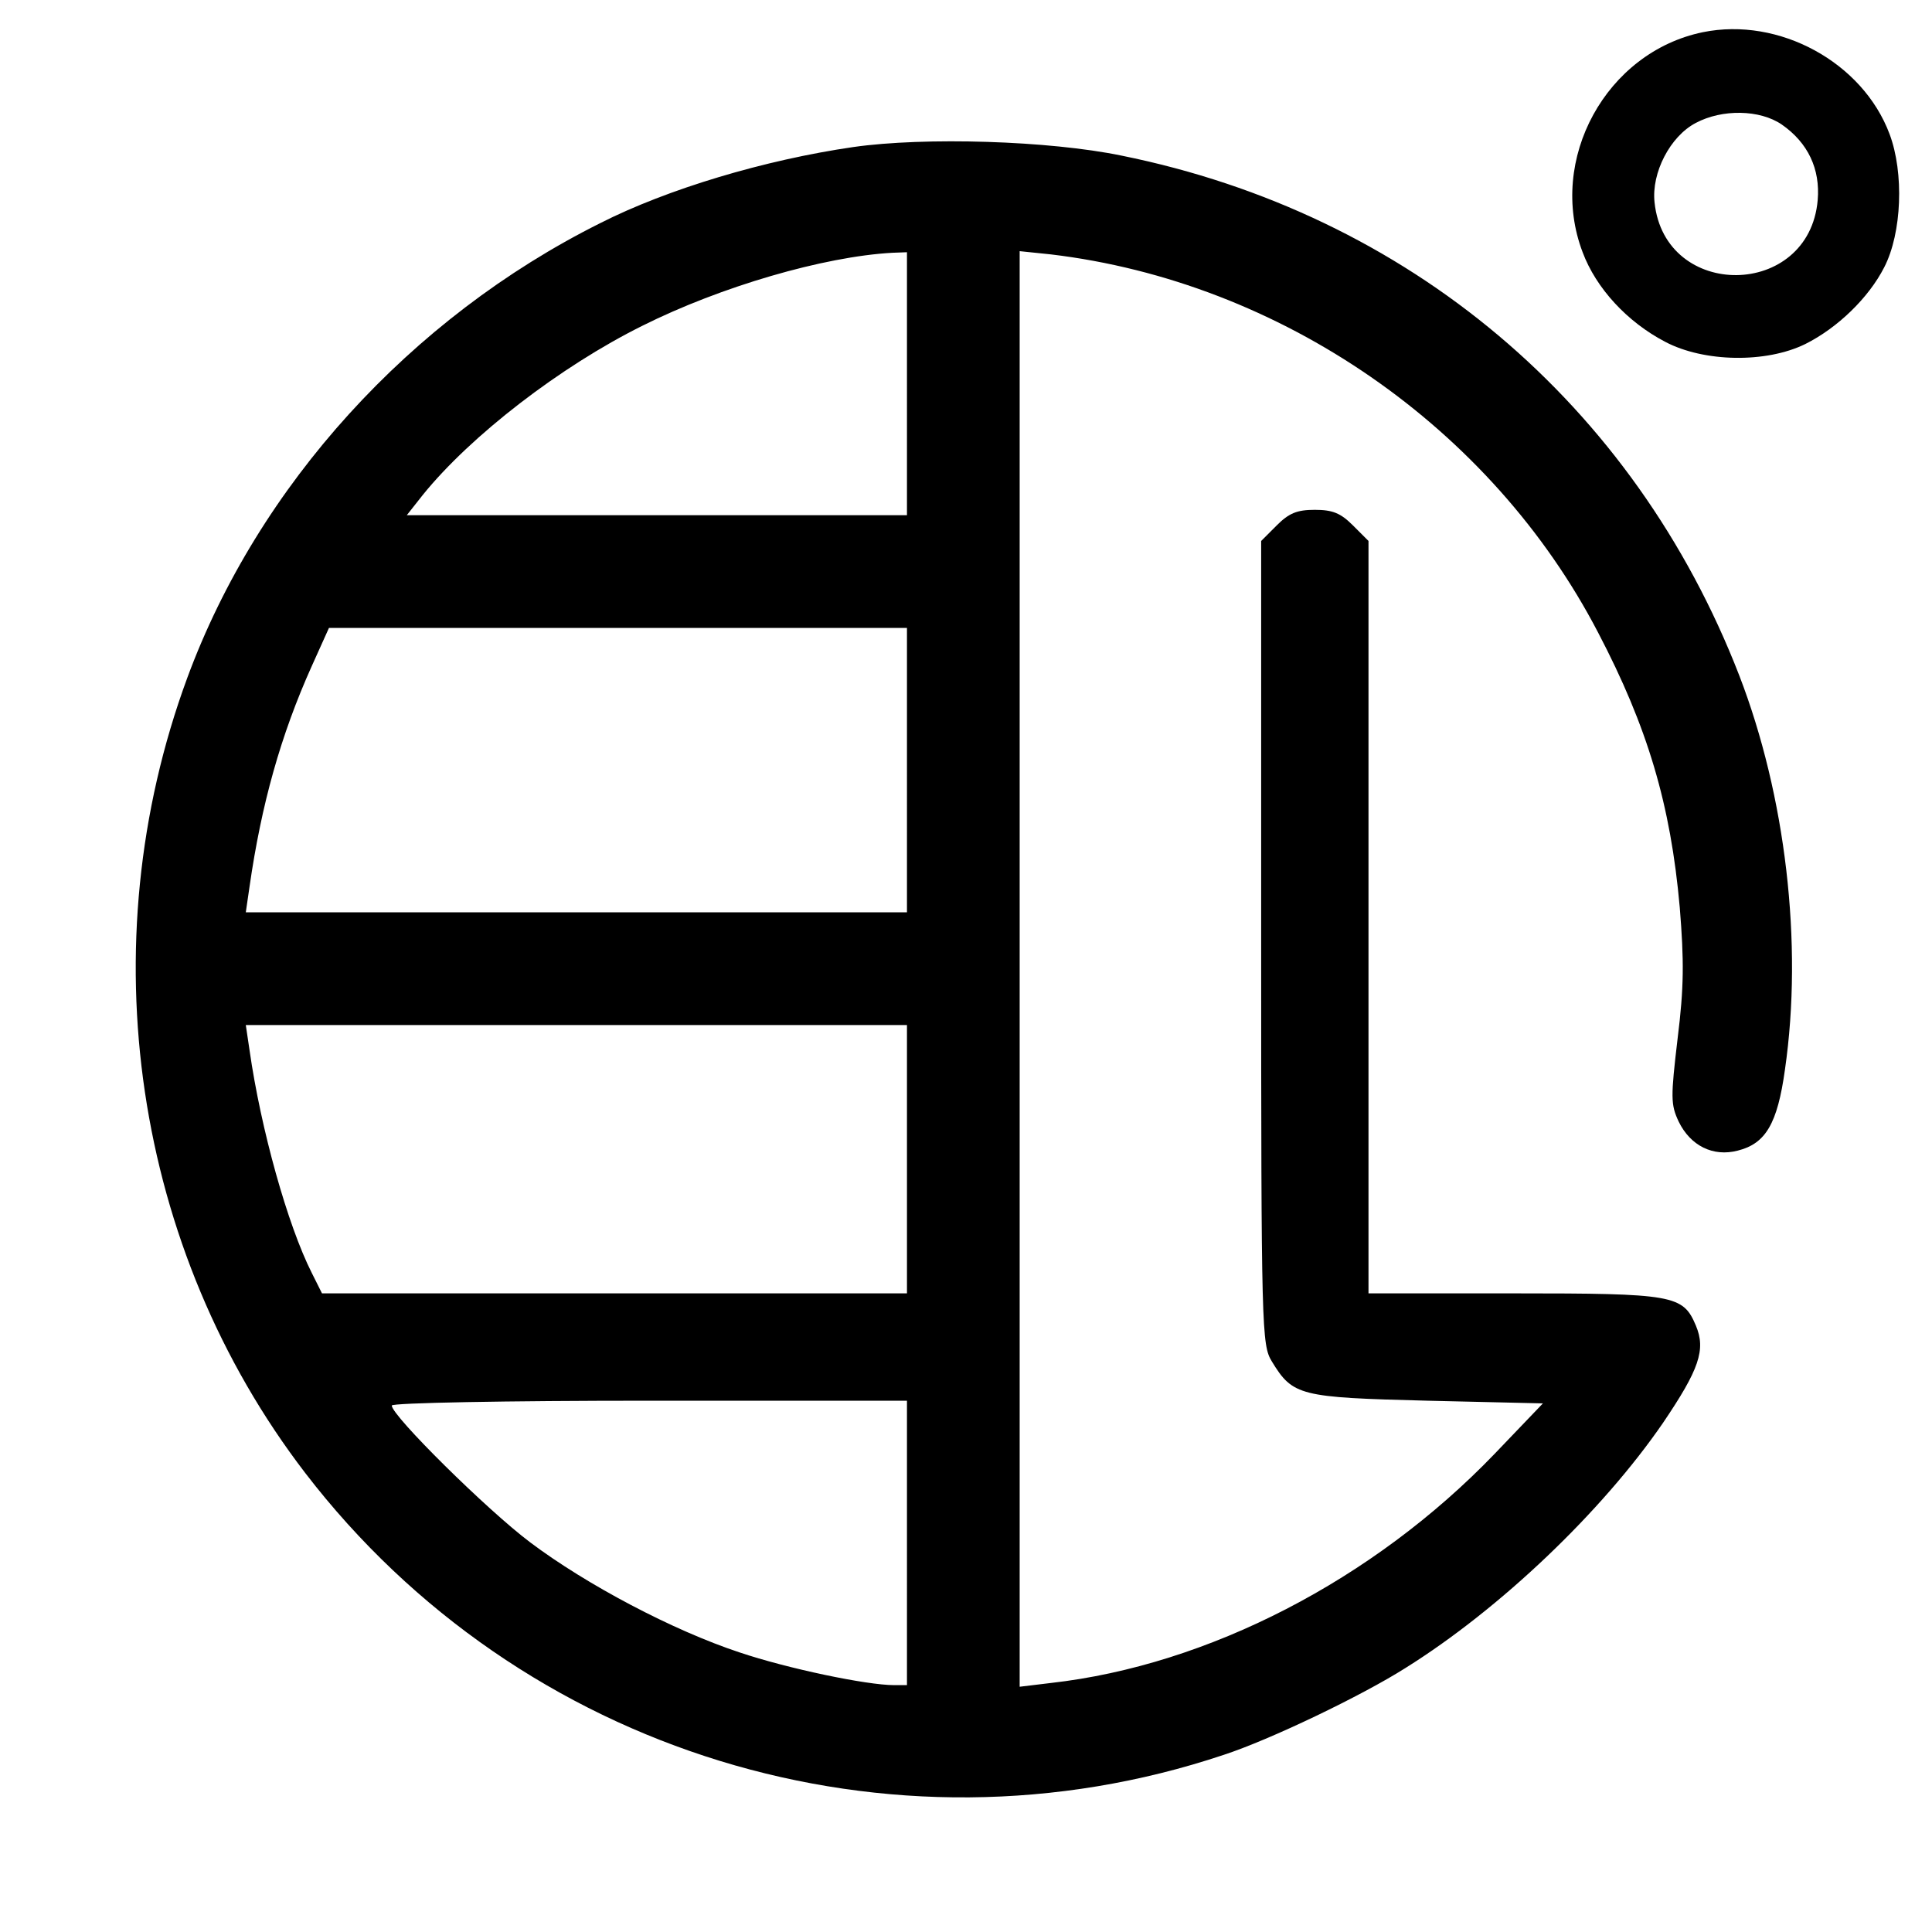<svg version="1" xmlns="http://www.w3.org/2000/svg" width="480" height="480" viewBox="0 0 360 360"><path d="M317.3 6c-18 3.7-29 23.7-22.4 41 2.5 6.7 8.3 13 15.4 16.7 7.2 3.8 18.8 4 26.1.4 6-3 11.8-8.6 14.7-14.3 3.3-6.4 3.7-17.6 1-24.8-5-13.4-20.6-21.9-34.8-19zM332 23.2c4.9 3.4 7.2 8.3 6.7 14.1-1.6 18.4-28.5 18.7-30.4.4-.6-5.5 2.9-12.3 7.7-14.8 4.9-2.6 11.9-2.5 16 .3zM159 27.4c-16.5 2.4-34.6 7.8-47.2 14.2-35.4 17.7-63.7 48.9-76.9 84.7-18.4 49.9-10 106.5 22 148.2C97 326.7 165.8 347.8 228 327c8.6-2.8 25.7-11 33.9-16.2 17.6-11 36.6-29.1 48-45.7 6.7-9.9 8-13.6 6.1-18.1-2.4-5.7-4.1-6-34-6h-27V100.8l-2.9-2.9c-2.3-2.3-3.8-2.9-7.1-2.9s-4.8.6-7.1 2.9l-2.9 2.9v74.9c0 72.4.1 74.9 2 78 3.9 6.4 5.2 6.7 29 7.3l21.5.5-9 9.4c-22.6 23.5-53.4 39.4-82.7 42.7l-5.8.7V46.8l5.8.6c42.8 5.1 82.1 32.2 102 70.5 9.2 17.6 13.5 32 15.2 51.2.8 9.9.8 14.8-.4 24.4-1.3 11-1.3 12.3.2 15.5 2.2 4.5 6.4 6.6 11 5.4 5.2-1.3 7.4-5 8.8-15.1 3.4-23.5.1-51.1-8.5-73.4C304.5 75.3 262.4 39.8 209 29c-13.5-2.8-36.7-3.5-50-1.6zm10 44.1V96H75.8l3-3.8c8.9-11 25.6-23.9 40.9-31.5 14.6-7.3 33.8-12.9 46.6-13.6l2.7-.1v24.5zm0 72V170H45.8l.7-4.8c2.2-15.3 5.8-28.2 11.6-41.1l3.2-7.1H169v26.5zm0 72.5v25H60l-1.9-3.8c-4.5-8.9-9.5-26.8-11.6-41.5l-.7-4.7H169v25zm0 71.5V314h-2.4c-5.1 0-19.9-3.1-28.8-6.1-12.4-4.1-28.5-12.6-39-20.5-8-6-25.8-23.6-25.8-25.5 0-.5 21.4-.9 48-.9h48v26.5z"/></svg>